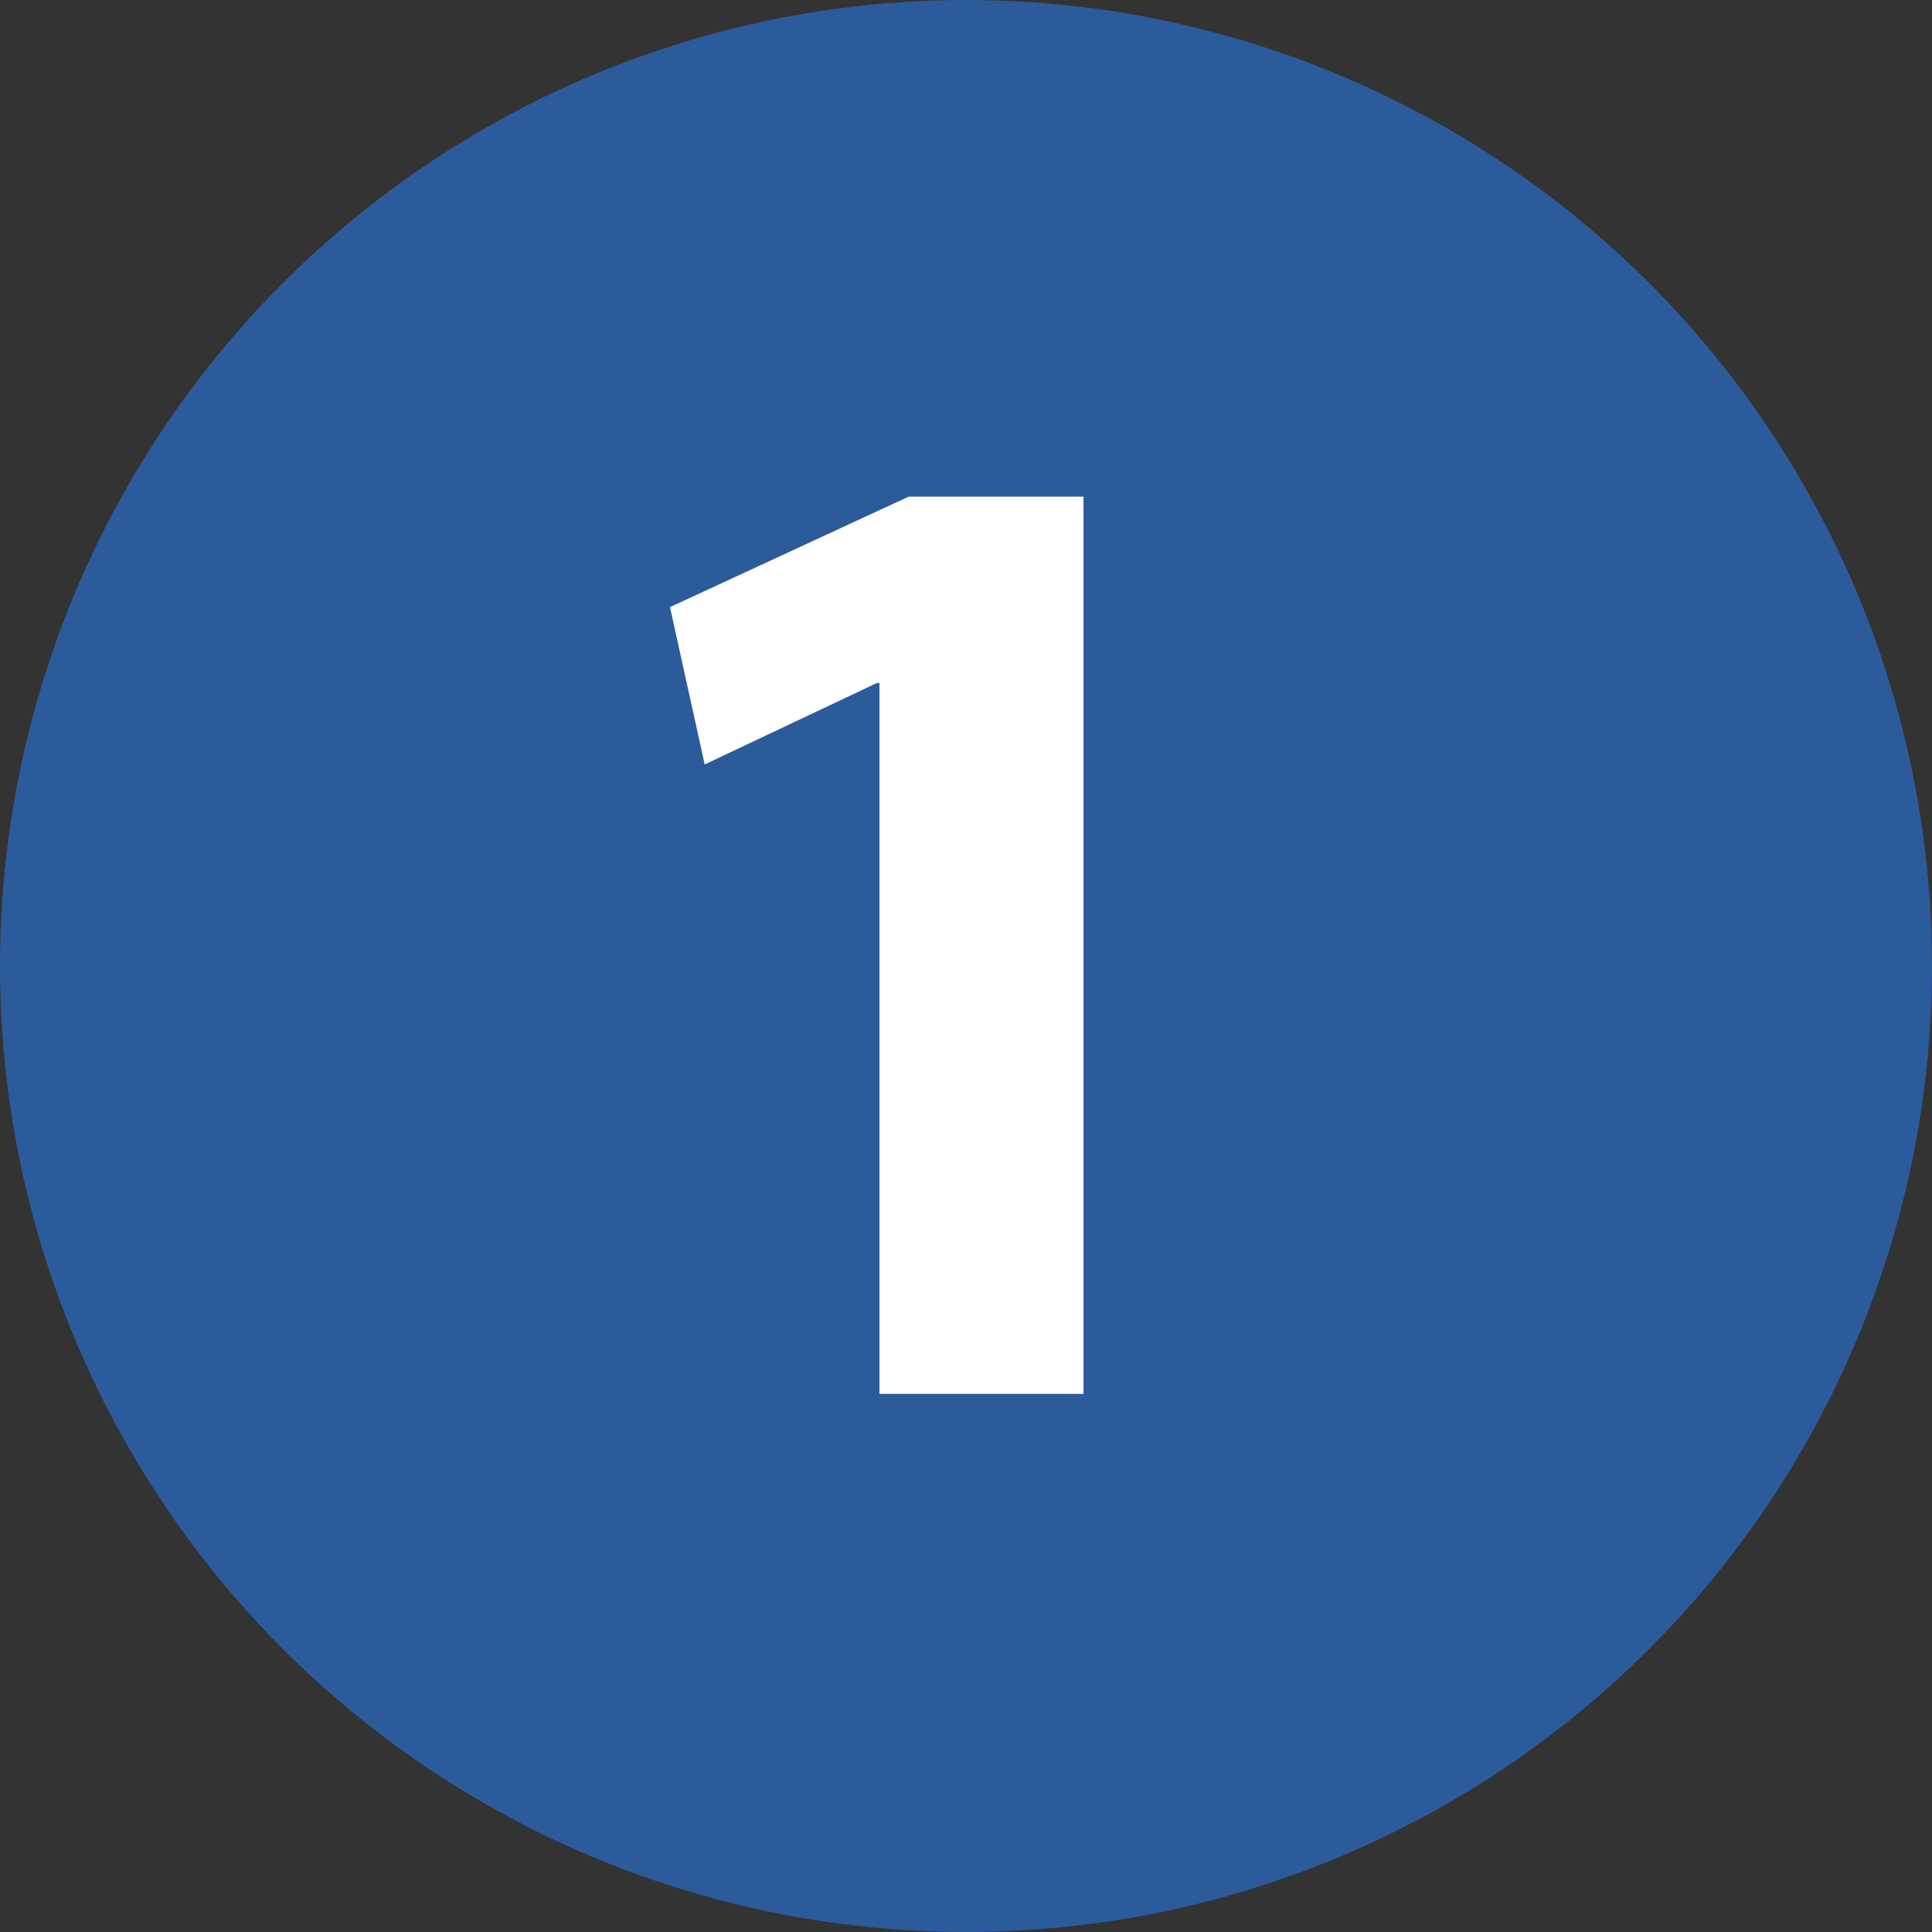 <?xml version="1.0" encoding="utf-8"?>
<!-- Generator: Adobe Illustrator 16.0.3, SVG Export Plug-In . SVG Version: 6.00 Build 0)  -->
<!DOCTYPE svg PUBLIC "-//W3C//DTD SVG 1.1//EN" "http://www.w3.org/Graphics/SVG/1.1/DTD/svg11.dtd">
<svg version="1.1" id="Layer_1" xmlns="http://www.w3.org/2000/svg" xmlns:xlink="http://www.w3.org/1999/xlink" x="0px" y="0px"
	 width="28px" height="28px" viewBox="0 0 28 28" style="enable-background:new 0 0 28 28;" xml:space="preserve">
<rect x="0" y="0" width="28" height="28" fill="#333333" stroke="none"/>
<style type="text/css">
<![CDATA[
	.st0{display:none;fill:#FFFFFF;}
	.st1{display:inline;fill:#FFFFFF;}
	.st2{fill:#2C5B9C;}
	.st3{fill:#FFFFFF;}
	.st4{display:inline;fill:none;}
	.st5{display:none;}
]]>
</style>
<circle class="st2" cx="14" cy="14" r="14"/>
<g class="st5">
	<path class="st1" d="M6.159,4.818h8.947c1.763,0,3.188,0.238,4.273,0.714c1.086,0.476,1.983,1.159,2.692,2.049
		c0.709,0.891,1.223,1.926,1.542,3.107c0.318,1.181,0.479,2.433,0.479,3.755c0,2.071-0.237,3.678-0.711,4.819
		c-0.475,1.142-1.133,2.098-1.975,2.869s-1.746,1.285-2.712,1.54c-1.32,0.354-2.517,0.529-3.589,0.529H6.159V4.818z M12.181,9.208
		v10.591h1.476c1.258,0,2.153-0.139,2.685-0.416c0.532-0.278,0.948-0.763,1.25-1.455c0.301-0.691,0.452-1.813,0.452-3.365
		c0-2.054-0.337-3.459-1.01-4.218c-0.673-0.758-1.79-1.137-3.35-1.137H12.181z"/>
</g>
<g class="st5">
	<path class="st1" d="M4.71,4.818h18.305v4.787h-6.142v14.597h-6.021V9.604H4.71V4.818z"/>
</g>
<g>
	<path class="st3" d="M12.747,9.899h-0.04l-2.494,1.18L9.71,8.799l3.459-1.601h2.534v13.003h-2.957V9.899z"/>
</g>
<path class="st0" d="M19.75,6.907c-2.455-0.016-4.288,1.18-5.378,1.863c0.546,0.711,0.998,1.498,1.338,2.343
	c0.695-0.462,2.616-1.536,4.04-1.518c2.428,0.032,4.404,1.999,4.404,4.403l0,0c0,2.406-1.977,4.404-4.404,4.404
	s-4.295-1.852-4.344-5.121c-0.146-1.266-0.646-2.449-1.396-3.448C14.006,9.837,14.003,9.842,14,9.846
	c-0.272-0.376-0.582-0.724-0.92-1.04c-0.276-0.254-0.57-0.487-0.882-0.699c-1.129-0.758-2.488-1.2-3.949-1.2
	c-3.909,0-7.091,3.165-7.091,7.091c0,3.927,3.184,6.964,7.091,7.091c2.346,0.076,4.04-1.41,5.116-2.067
	c-0.546-0.712-0.997-1.499-1.336-2.343c-0.682,0.438-2.416,1.77-3.78,1.723c-2.427-0.085-4.403-1.998-4.403-4.404l0,0
	c0-2.405,1.976-4.403,4.403-4.403c2.429,0,4.404,1.999,4.404,4.403h-0.001c0,0.051-0.001,0.1-0.003,0.149
	c0.021,1.482,0.521,2.863,1.35,4.003L14,18.15c1.289,1.782,3.387,2.939,5.75,2.939c3.91,0,7.092-3.164,7.092-7.091
	C26.842,10.072,23.66,6.934,19.75,6.907z"/>
<g class="st5">
	<rect x="0.638" y="-0.348" class="st4" width="26.725" height="28.696"/>
	<path class="st1" d="M6.576,11.716c0-1.952-0.064-3.616-0.128-4.992h4.224l0.224,2.144h0.096c0.64-0.992,2.24-2.496,4.832-2.496
		c3.2,0,5.599,2.112,5.599,6.72v9.279H16.56V13.7c0-2.016-0.704-3.392-2.464-3.392c-1.344,0-2.144,0.928-2.464,1.824
		c-0.128,0.288-0.192,0.768-0.192,1.216v9.023H6.576V11.716z"/>
</g>
<g>
</g>
<g>
</g>
<g>
</g>
<g>
</g>
<g>
</g>
<g>
</g>
<g>
</g>
<g>
</g>
<g>
</g>
<g>
</g>
<g>
</g>
<g>
</g>
<g>
</g>
<g>
</g>
<g>
</g>
</svg>
